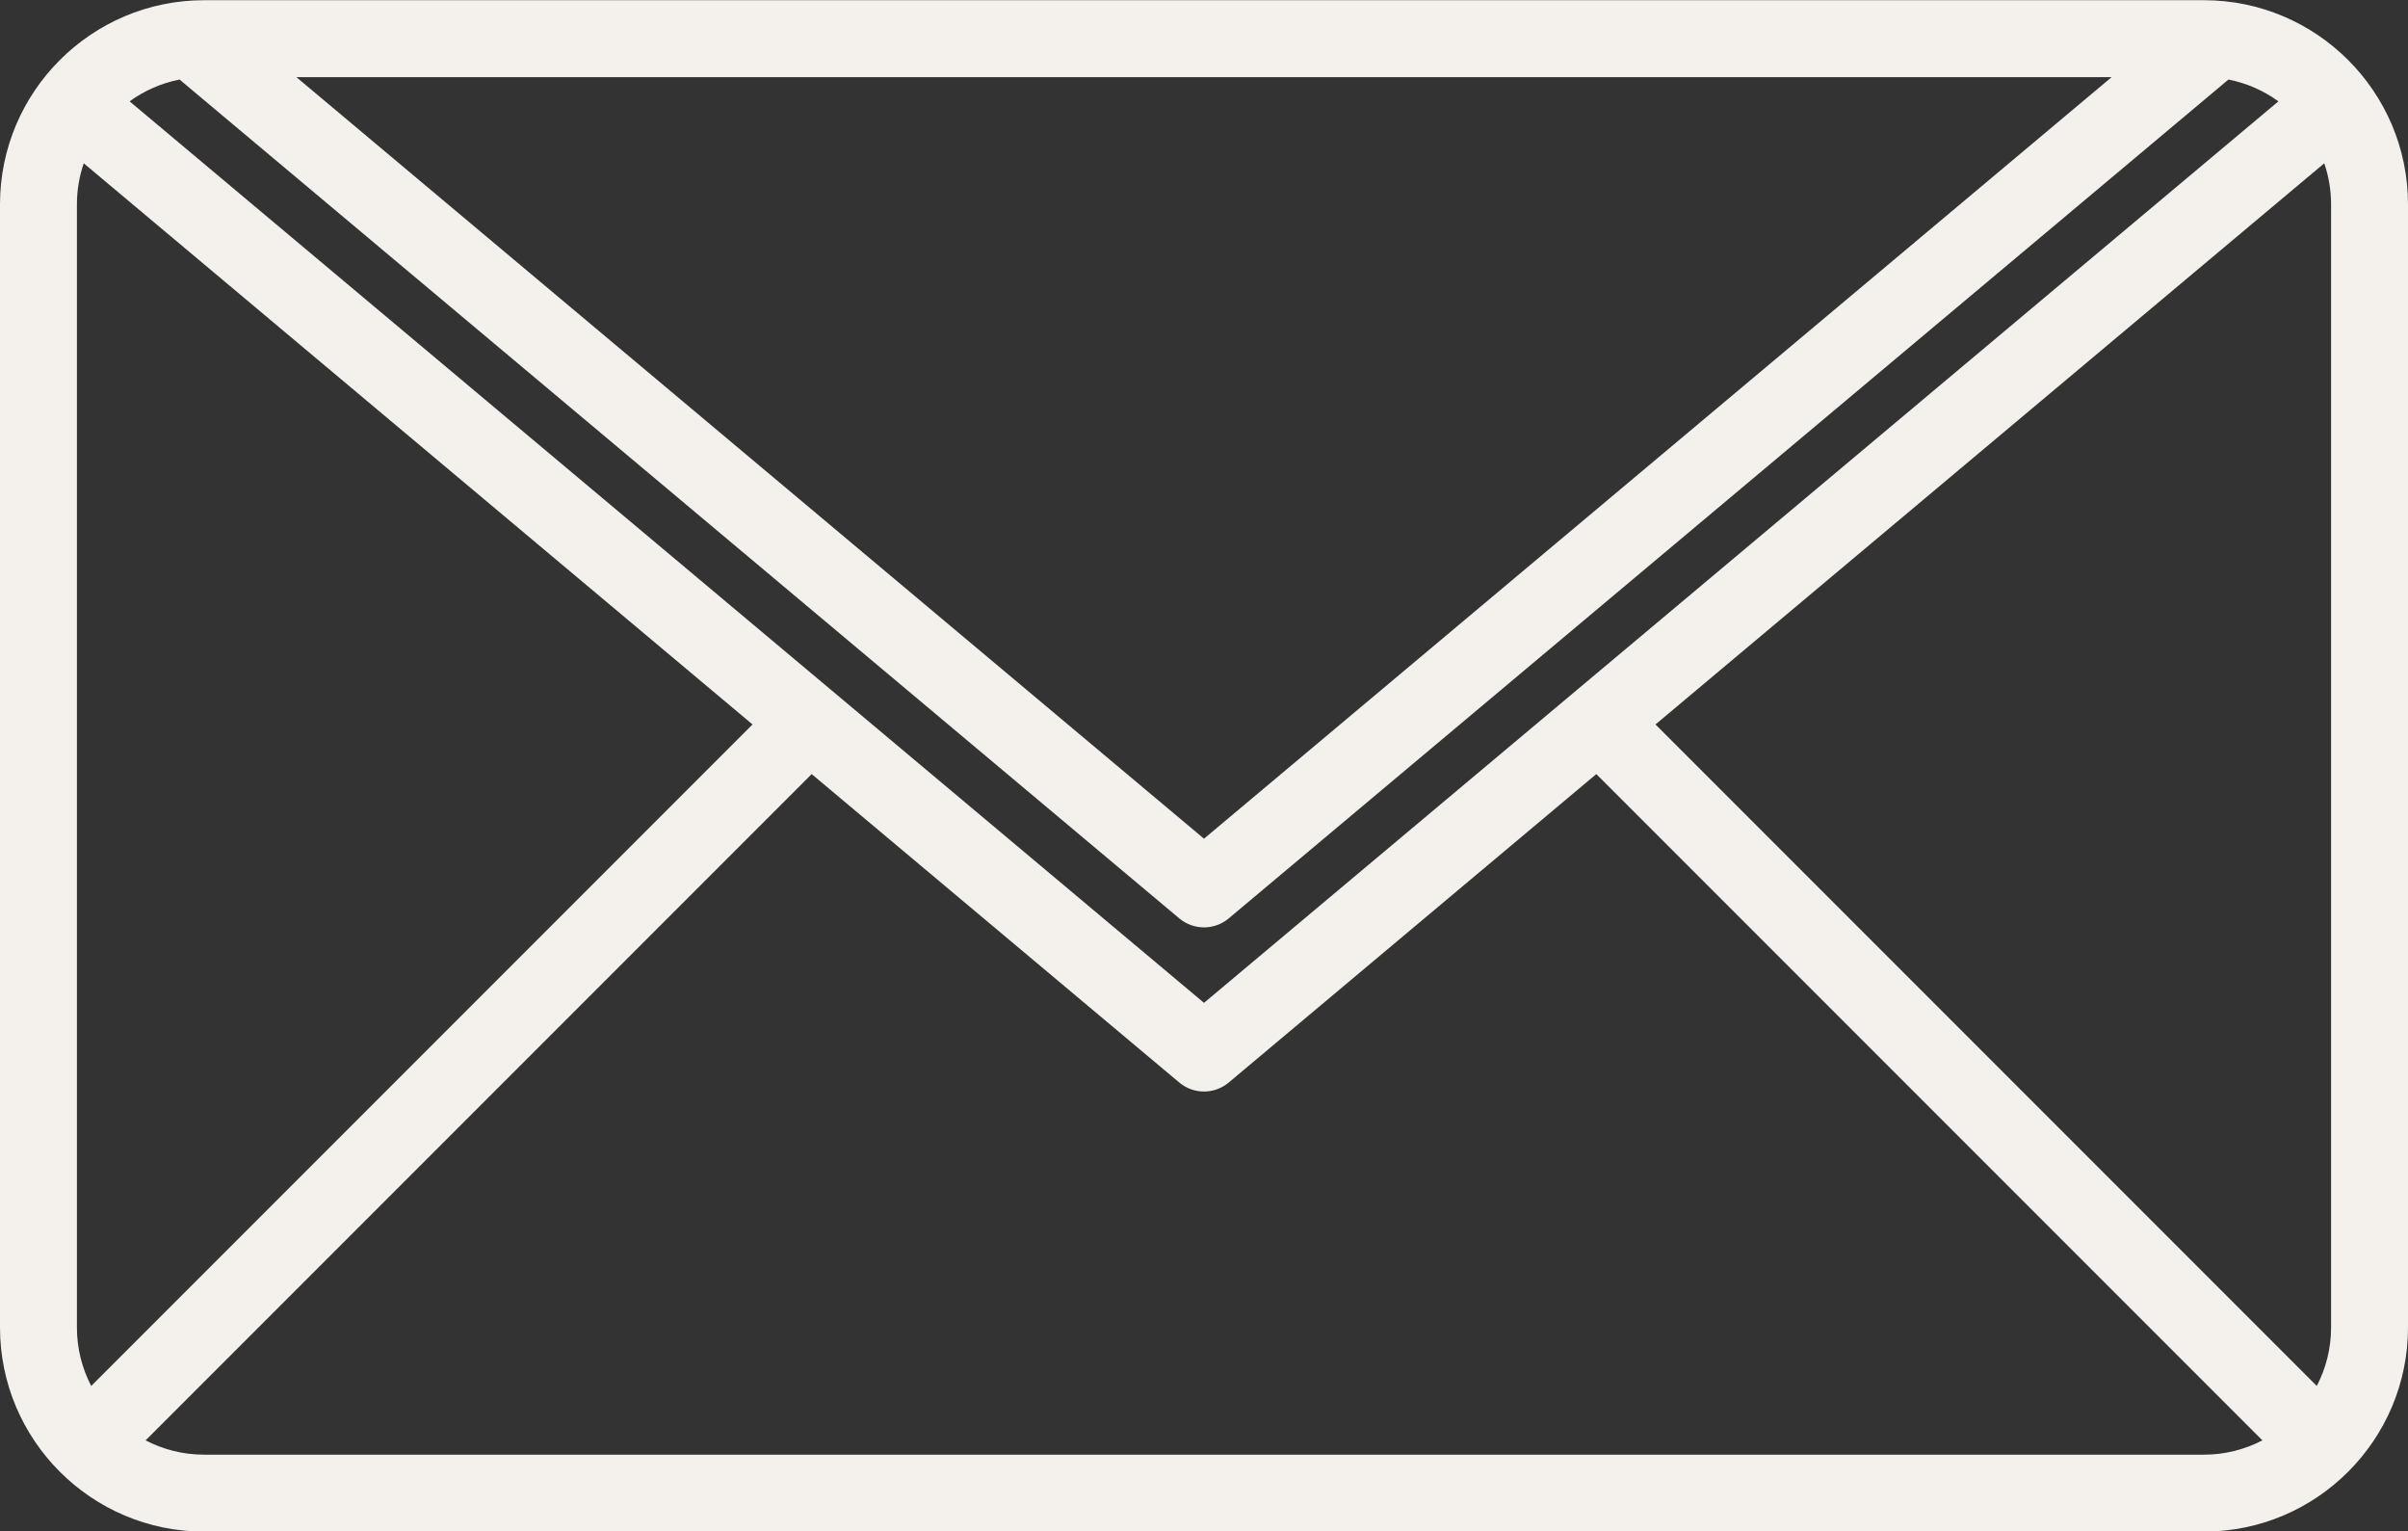 <?xml version="1.0" encoding="UTF-8" standalone="no"?><svg xmlns="http://www.w3.org/2000/svg" xmlns:xlink="http://www.w3.org/1999/xlink" fill="#f4f1ed" height="325.5" preserveAspectRatio="xMidYMid meet" version="1" viewBox="0.0 93.2 512.0 325.5" width="512" zoomAndPan="magnify"><rect x="0.0" y="93.2" width="512.0" height="325.5" fill="#333333" stroke="none"/><g><g id="change1_1"><path d="M468.612,93.245H43.388C19.463,93.245,0,112.709,0,136.632v238.735c0,23.924,19.463,43.387,43.388,43.387h425.224 c23.924,0,43.388-19.463,43.388-43.387V136.632C512,112.709,492.536,93.245,468.612,93.245z M448.979,109.6L255.999,271.473 L63.021,109.6H448.979z M38.18,110.108l212.566,178.303c1.52,1.275,3.388,1.912,5.255,1.912s3.735-0.637,5.255-1.912 l212.566-178.303c3.907,0.766,7.512,2.377,10.624,4.633L255.999,306.363L27.556,114.741 C30.666,112.485,34.272,110.875,38.18,110.108z M16.355,375.368V136.632c0-3.052,0.516-5.984,1.452-8.722l142.198,119.277 L19.393,387.797C17.457,384.073,16.355,379.848,16.355,375.368z M468.612,402.401H43.388c-4.48,0-8.705-1.102-12.43-3.039 l141.624-141.624l78.163,65.563c1.52,1.275,3.388,1.912,5.255,1.912c1.868,0,3.735-0.637,5.255-1.912l78.163-65.563 l141.624,141.624C477.317,401.299,473.092,402.401,468.612,402.401z M495.645,375.368c0,4.48-1.102,8.705-3.039,12.43 l-140.611-140.61L494.193,127.91c0.937,2.739,1.452,5.671,1.452,8.723V375.368z"/></g></g></svg>